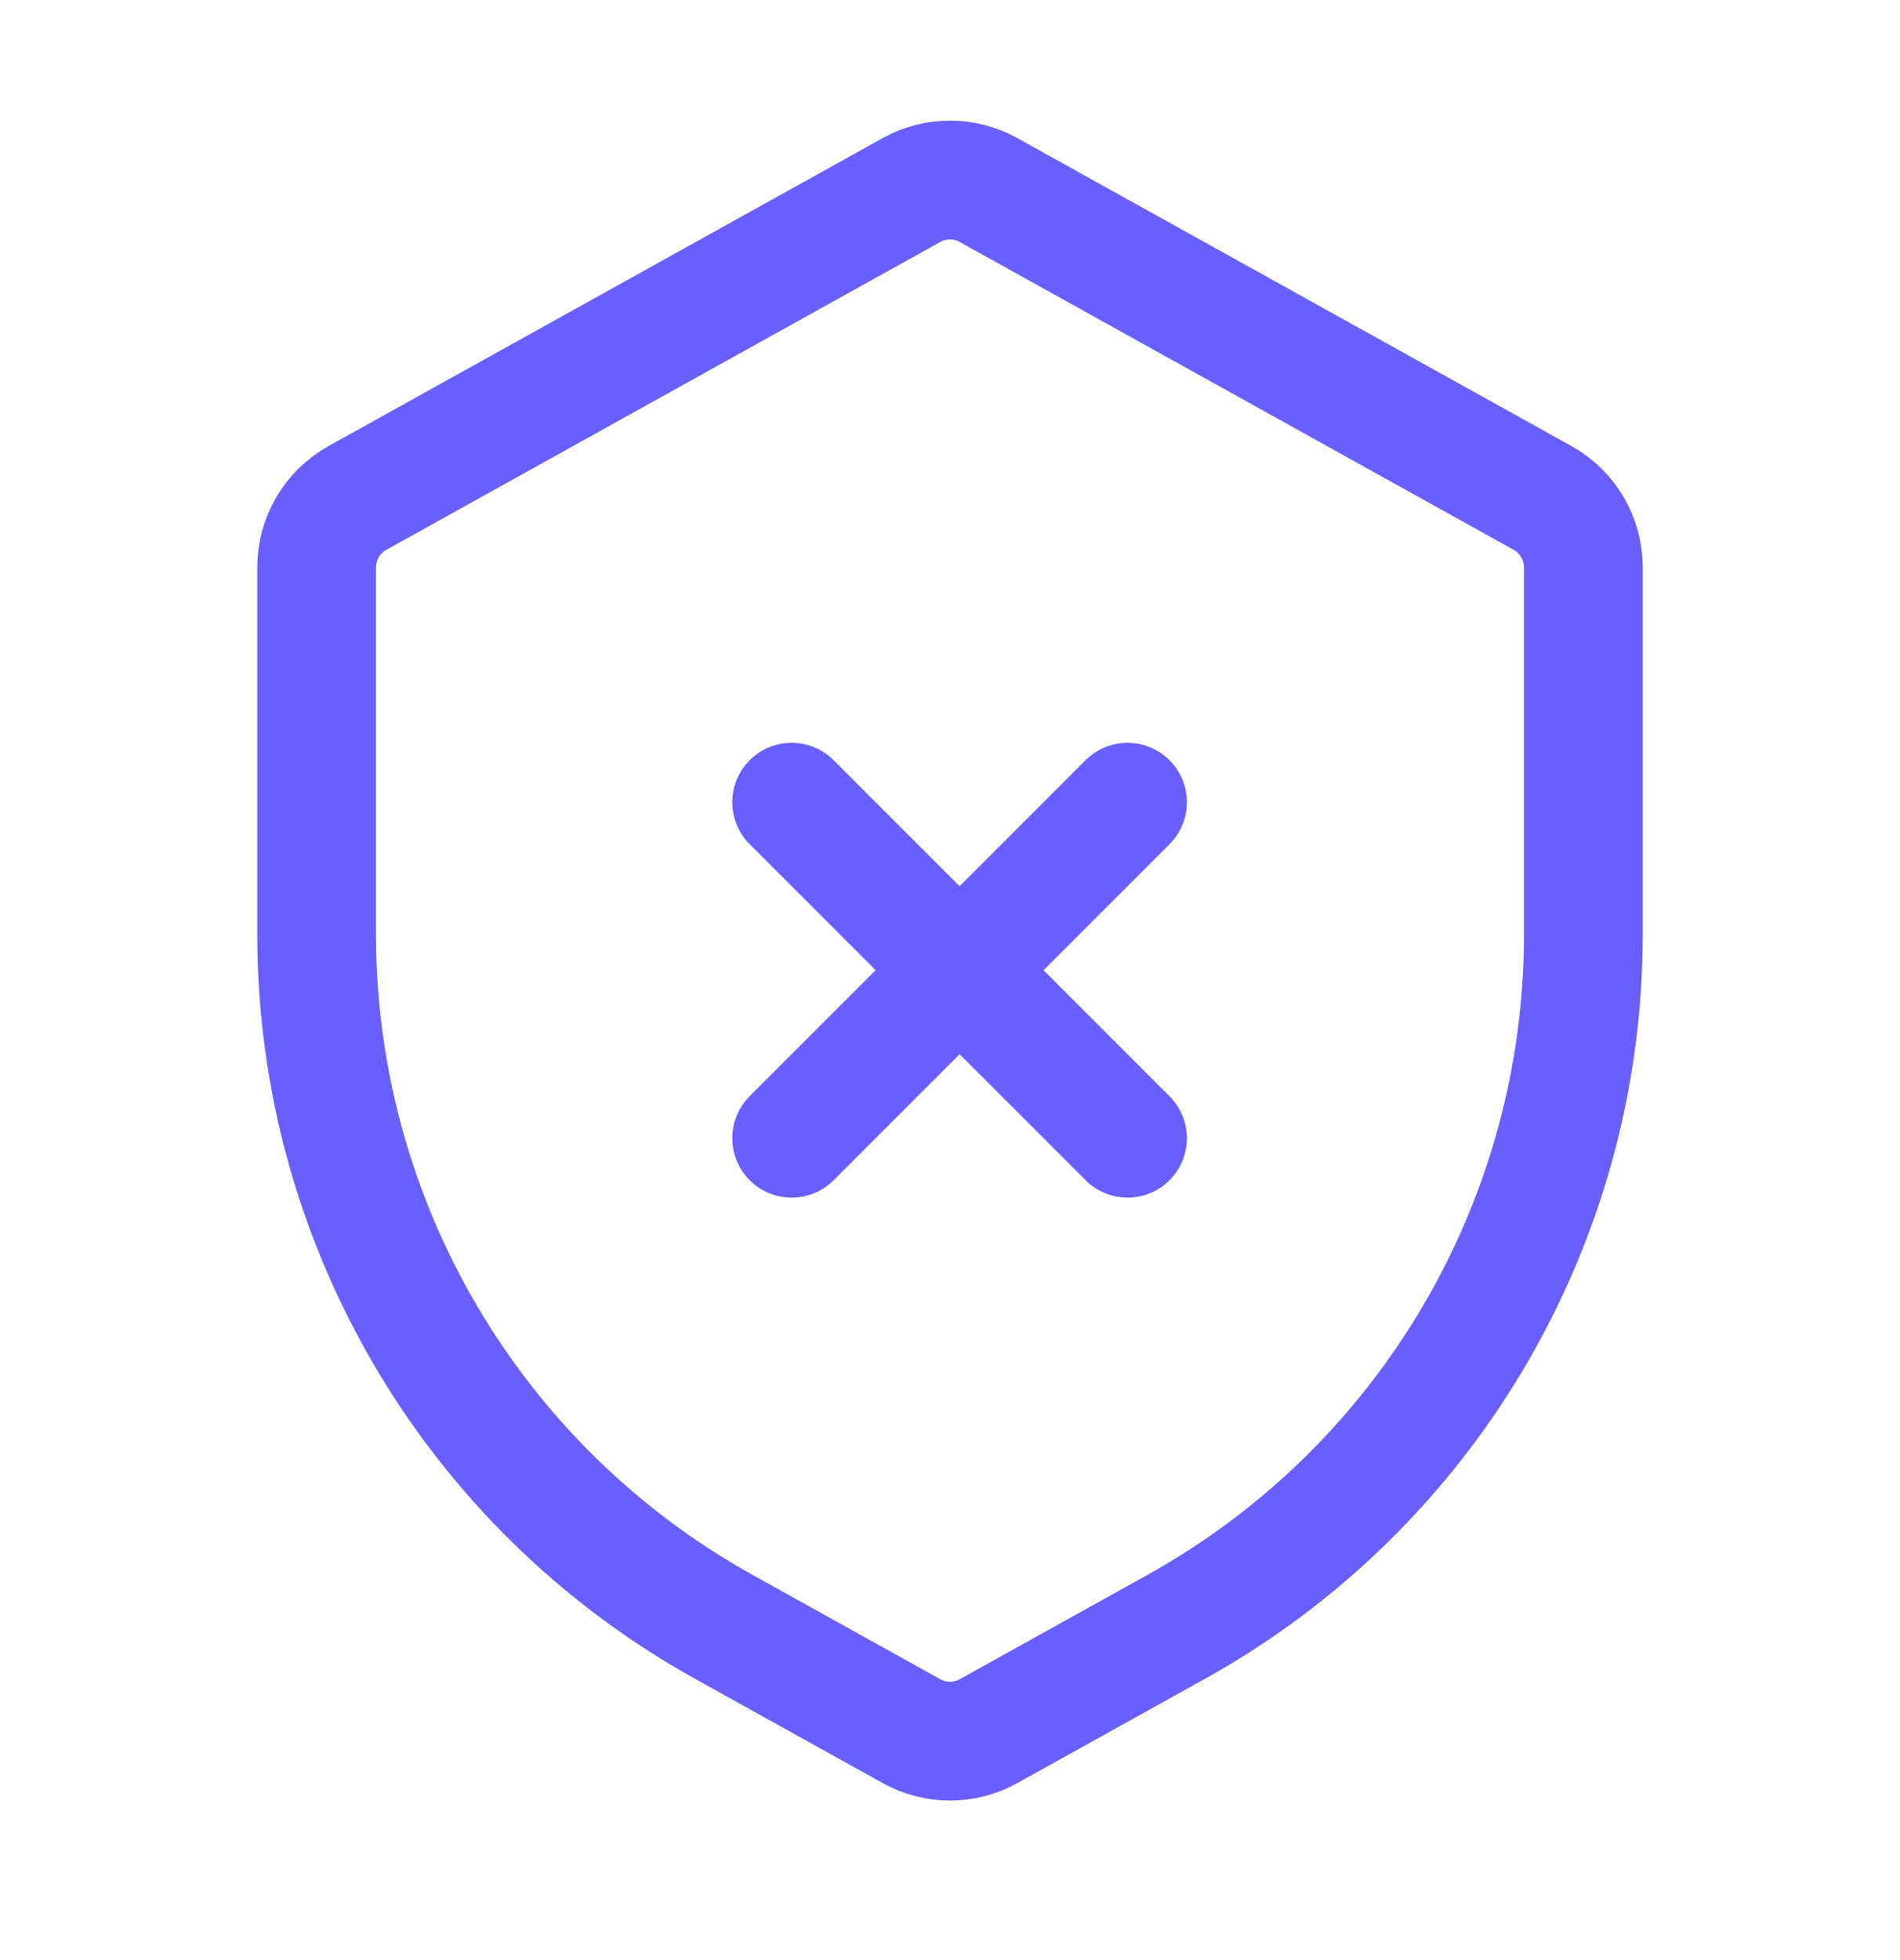 <svg width="32" height="33" viewBox="0 0 32 33" fill="none" xmlns="http://www.w3.org/2000/svg">
<path d="M5.333 9.55C5.333 9.066 5.596 8.62 6.019 8.384L15.352 3.199C15.755 2.975 16.245 2.975 16.648 3.199L25.981 8.384C26.404 8.62 26.667 9.066 26.667 9.55V15.735C26.667 20.577 24.041 25.039 19.809 27.39L16.648 29.146C16.245 29.37 15.755 29.37 15.352 29.146L12.191 27.39C7.959 25.039 5.333 20.577 5.333 15.735V9.55Z" stroke="#695FFF" stroke-width="2"/>
<path d="M13.333 19.163L18.99 13.506" stroke="#695FFF" stroke-width="2" stroke-linecap="round" stroke-linejoin="round"/>
<path d="M13.333 13.506L18.99 19.163" stroke="#695FFF" stroke-width="2" stroke-linecap="round" stroke-linejoin="round"/>
</svg>
